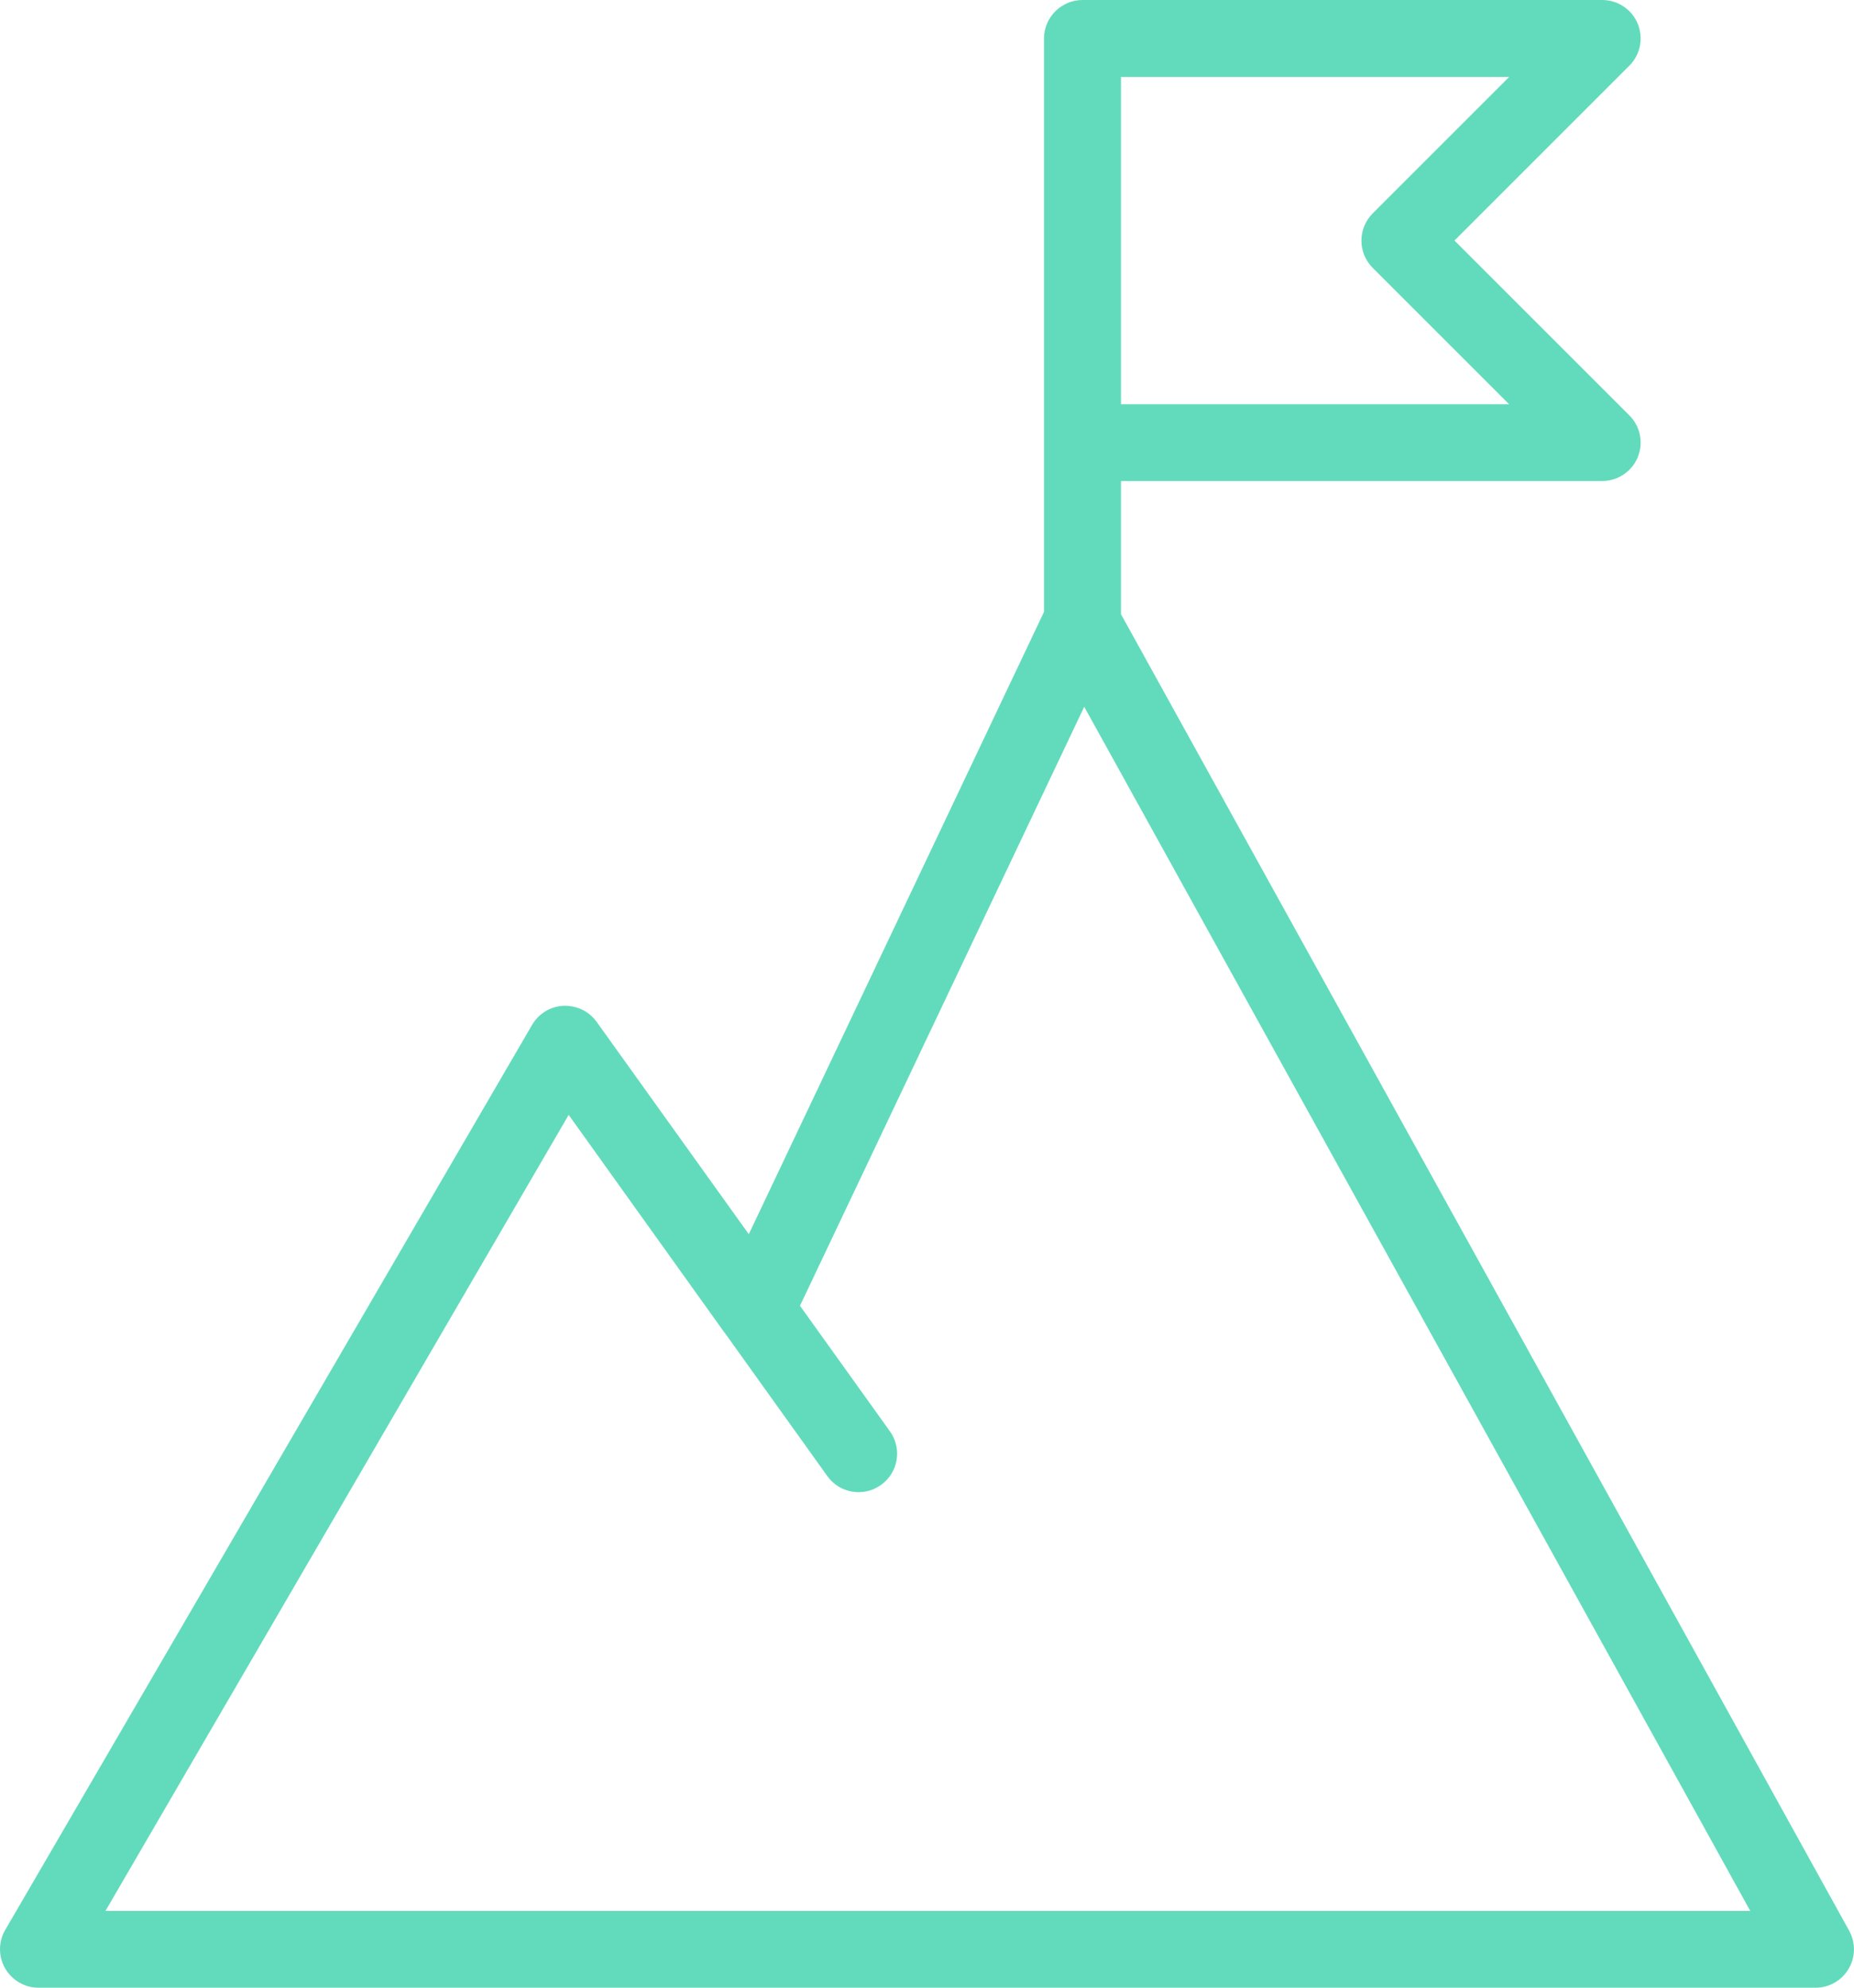 <?xml version="1.0" encoding="UTF-8"?>
<svg id="Layer_2" xmlns="http://www.w3.org/2000/svg" viewBox="0 0 96.34 103.31">
  <defs>
    <style>
      .cls-1 {
        fill: #62dbbc;
      }
    </style>
  </defs>
  <g id="Layer_1-2" data-name="Layer_1">
    <path class="cls-1" d="M96.09,100.34L58.25,31.92v-6.92h25c.81,0,1.54-.49,1.85-1.23.31-.75.14-1.61-.43-2.18l-9.09-9.09,9.09-9.09c.57-.57.74-1.43.43-2.18-.31-.75-1.04-1.23-1.85-1.23h-27c-1.1,0-2,.9-2,2v29.8l-15.34,32.34-7.91-11.04c-.4-.55-1.03-.85-1.72-.83-.68.03-1.29.41-1.63.99L.27,100.3c-.36.62-.36,1.38,0,2,.36.62,1.02,1,1.73,1h92.34c.71,0,1.36-.37,1.72-.98.36-.61.37-1.36.03-1.98ZM58.25,4h20.17l-7.09,7.09c-.78.78-.78,2.05,0,2.83l7.09,7.09h-20.17V4ZM5.48,99.31l24.07-41.37,8.05,11.25s.04.06.07.09l5.32,7.43c.64.9,1.89,1.11,2.79.46.9-.64,1.11-1.89.46-2.79l-4.67-6.52,14.77-31.13,34.61,62.58H5.48Z"/>
  </g>
</svg>